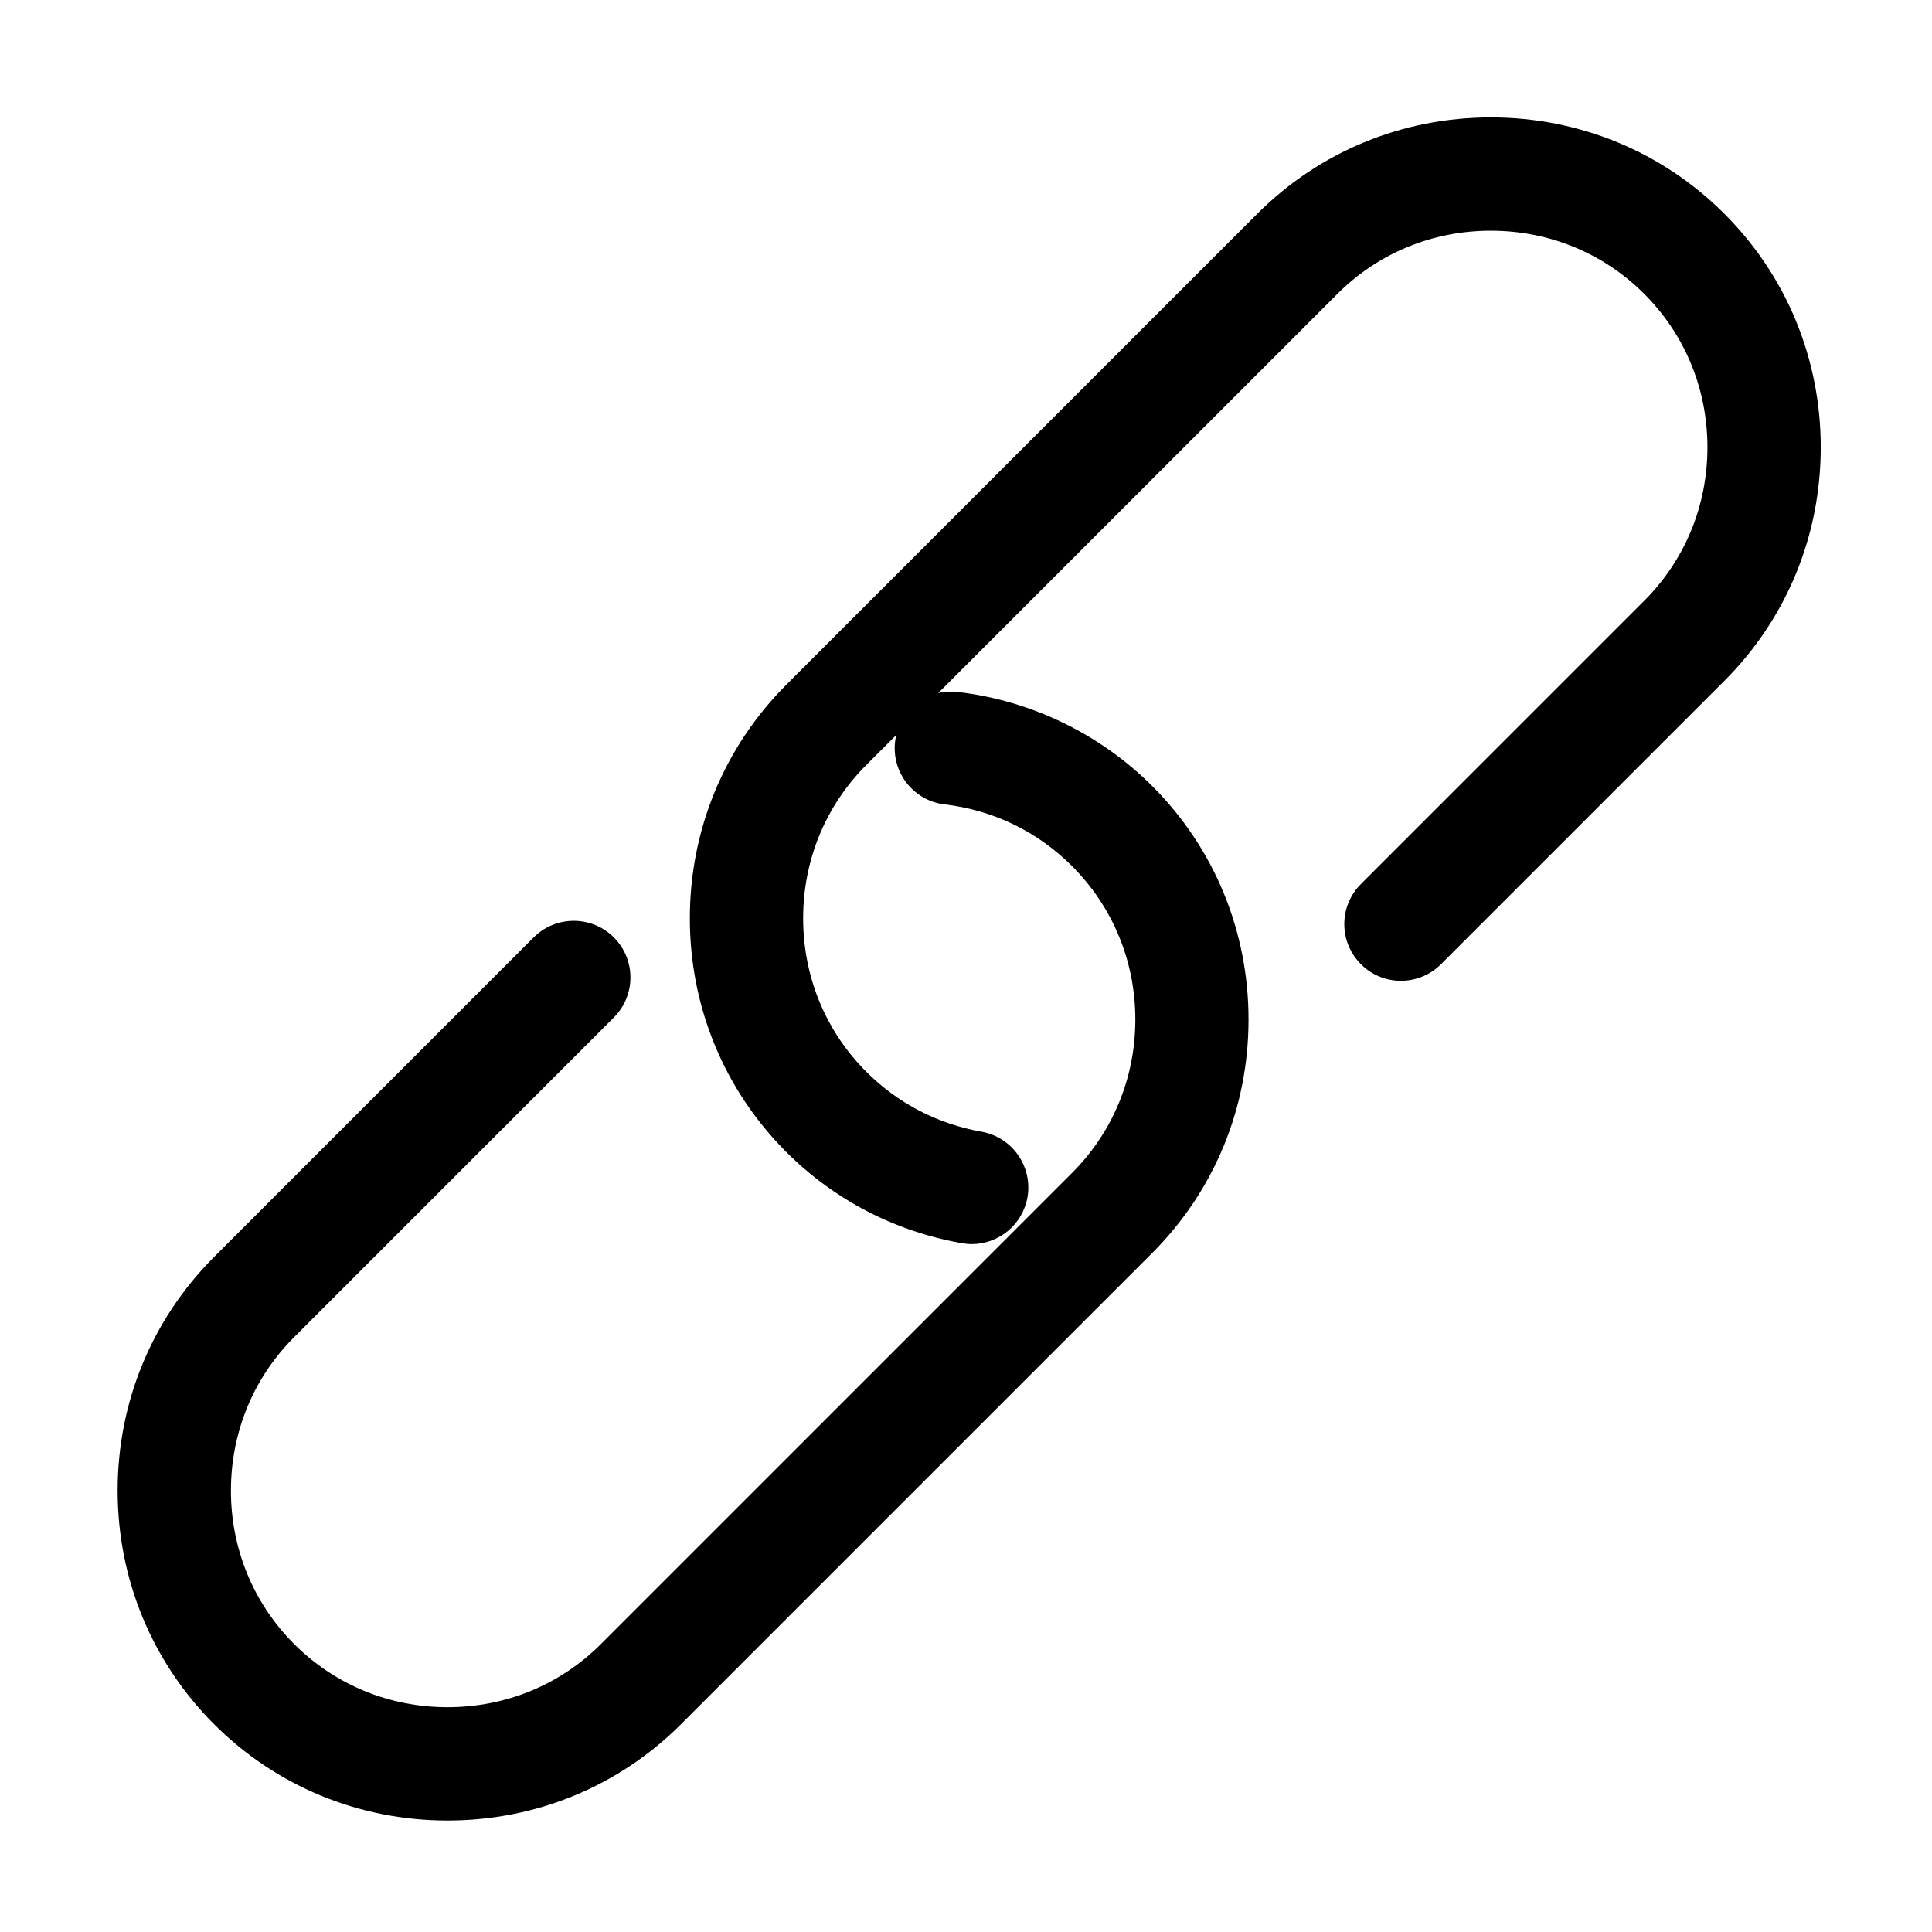 <?xml version="1.0" encoding="UTF-8"?>
<svg width="17px" height="17px" viewBox="0 0 17 17" version="1.1" xmlns="http://www.w3.org/2000/svg" xmlns:xlink="http://www.w3.org/1999/xlink">
    <title>链接</title>
    <g id="确认版" stroke="none" stroke-width="1" fill="none" fill-rule="evenodd">
        <g id="新闻与活动-网络研讨会与活动" transform="translate(-1316, -955)" fill="#000000" fill-rule="nonzero">
            <g id="链接" transform="translate(1316, 955)">
                <rect id="矩形" opacity="0" x="0" y="0" width="17" height="17"></rect>
                <path d="M15.173,1.881 C14.626,1.334 13.896,1.033 13.118,1.033 C12.34,1.033 11.61,1.334 11.063,1.881 L6.918,6.026 C6.372,6.573 6.07,7.303 6.07,8.081 C6.07,8.859 6.372,9.589 6.918,10.136 C7.34,10.558 7.874,10.835 8.463,10.939 C8.493,10.944 8.522,10.947 8.55,10.947 C8.788,10.947 8.998,10.777 9.041,10.535 C9.088,10.264 8.907,10.006 8.636,9.958 C8.25,9.89 7.9,9.708 7.623,9.431 C7.264,9.072 7.067,8.593 7.067,8.081 C7.067,7.569 7.264,7.09 7.623,6.731 L7.886,6.468 C7.882,6.486 7.879,6.505 7.876,6.525 C7.844,6.798 8.039,7.046 8.312,7.078 C8.742,7.129 9.129,7.317 9.433,7.621 C9.792,7.98 9.99,8.459 9.99,8.971 C9.99,9.483 9.792,9.962 9.433,10.321 L5.288,14.466 C4.929,14.825 4.45,15.022 3.938,15.022 C3.426,15.022 2.947,14.825 2.588,14.466 C2.229,14.107 2.032,13.628 2.032,13.116 C2.032,12.604 2.229,12.125 2.588,11.766 L5.401,8.953 C5.596,8.758 5.596,8.443 5.401,8.248 C5.206,8.054 4.891,8.054 4.696,8.248 L1.883,11.061 C1.337,11.608 1.035,12.338 1.035,13.116 C1.035,13.894 1.337,14.624 1.883,15.171 C2.43,15.718 3.16,16.019 3.938,16.019 C4.716,16.019 5.446,15.718 5.993,15.171 L10.138,11.026 C10.685,10.479 10.986,9.749 10.986,8.971 C10.986,8.193 10.685,7.463 10.138,6.916 C9.681,6.459 9.074,6.165 8.43,6.089 C8.37,6.082 8.311,6.085 8.255,6.099 L11.768,2.586 C12.127,2.227 12.606,2.03 13.118,2.03 C13.63,2.03 14.109,2.227 14.468,2.586 C14.827,2.945 15.024,3.424 15.024,3.936 C15.024,4.448 14.827,4.927 14.468,5.286 L11.975,7.779 C11.78,7.974 11.78,8.289 11.975,8.484 C12.169,8.679 12.485,8.679 12.68,8.484 L15.173,5.991 C15.72,5.444 16.021,4.714 16.021,3.936 C16.021,3.158 15.72,2.428 15.173,1.881 Z" id="路径"></path>
            </g>
        </g>
    </g>
</svg>
